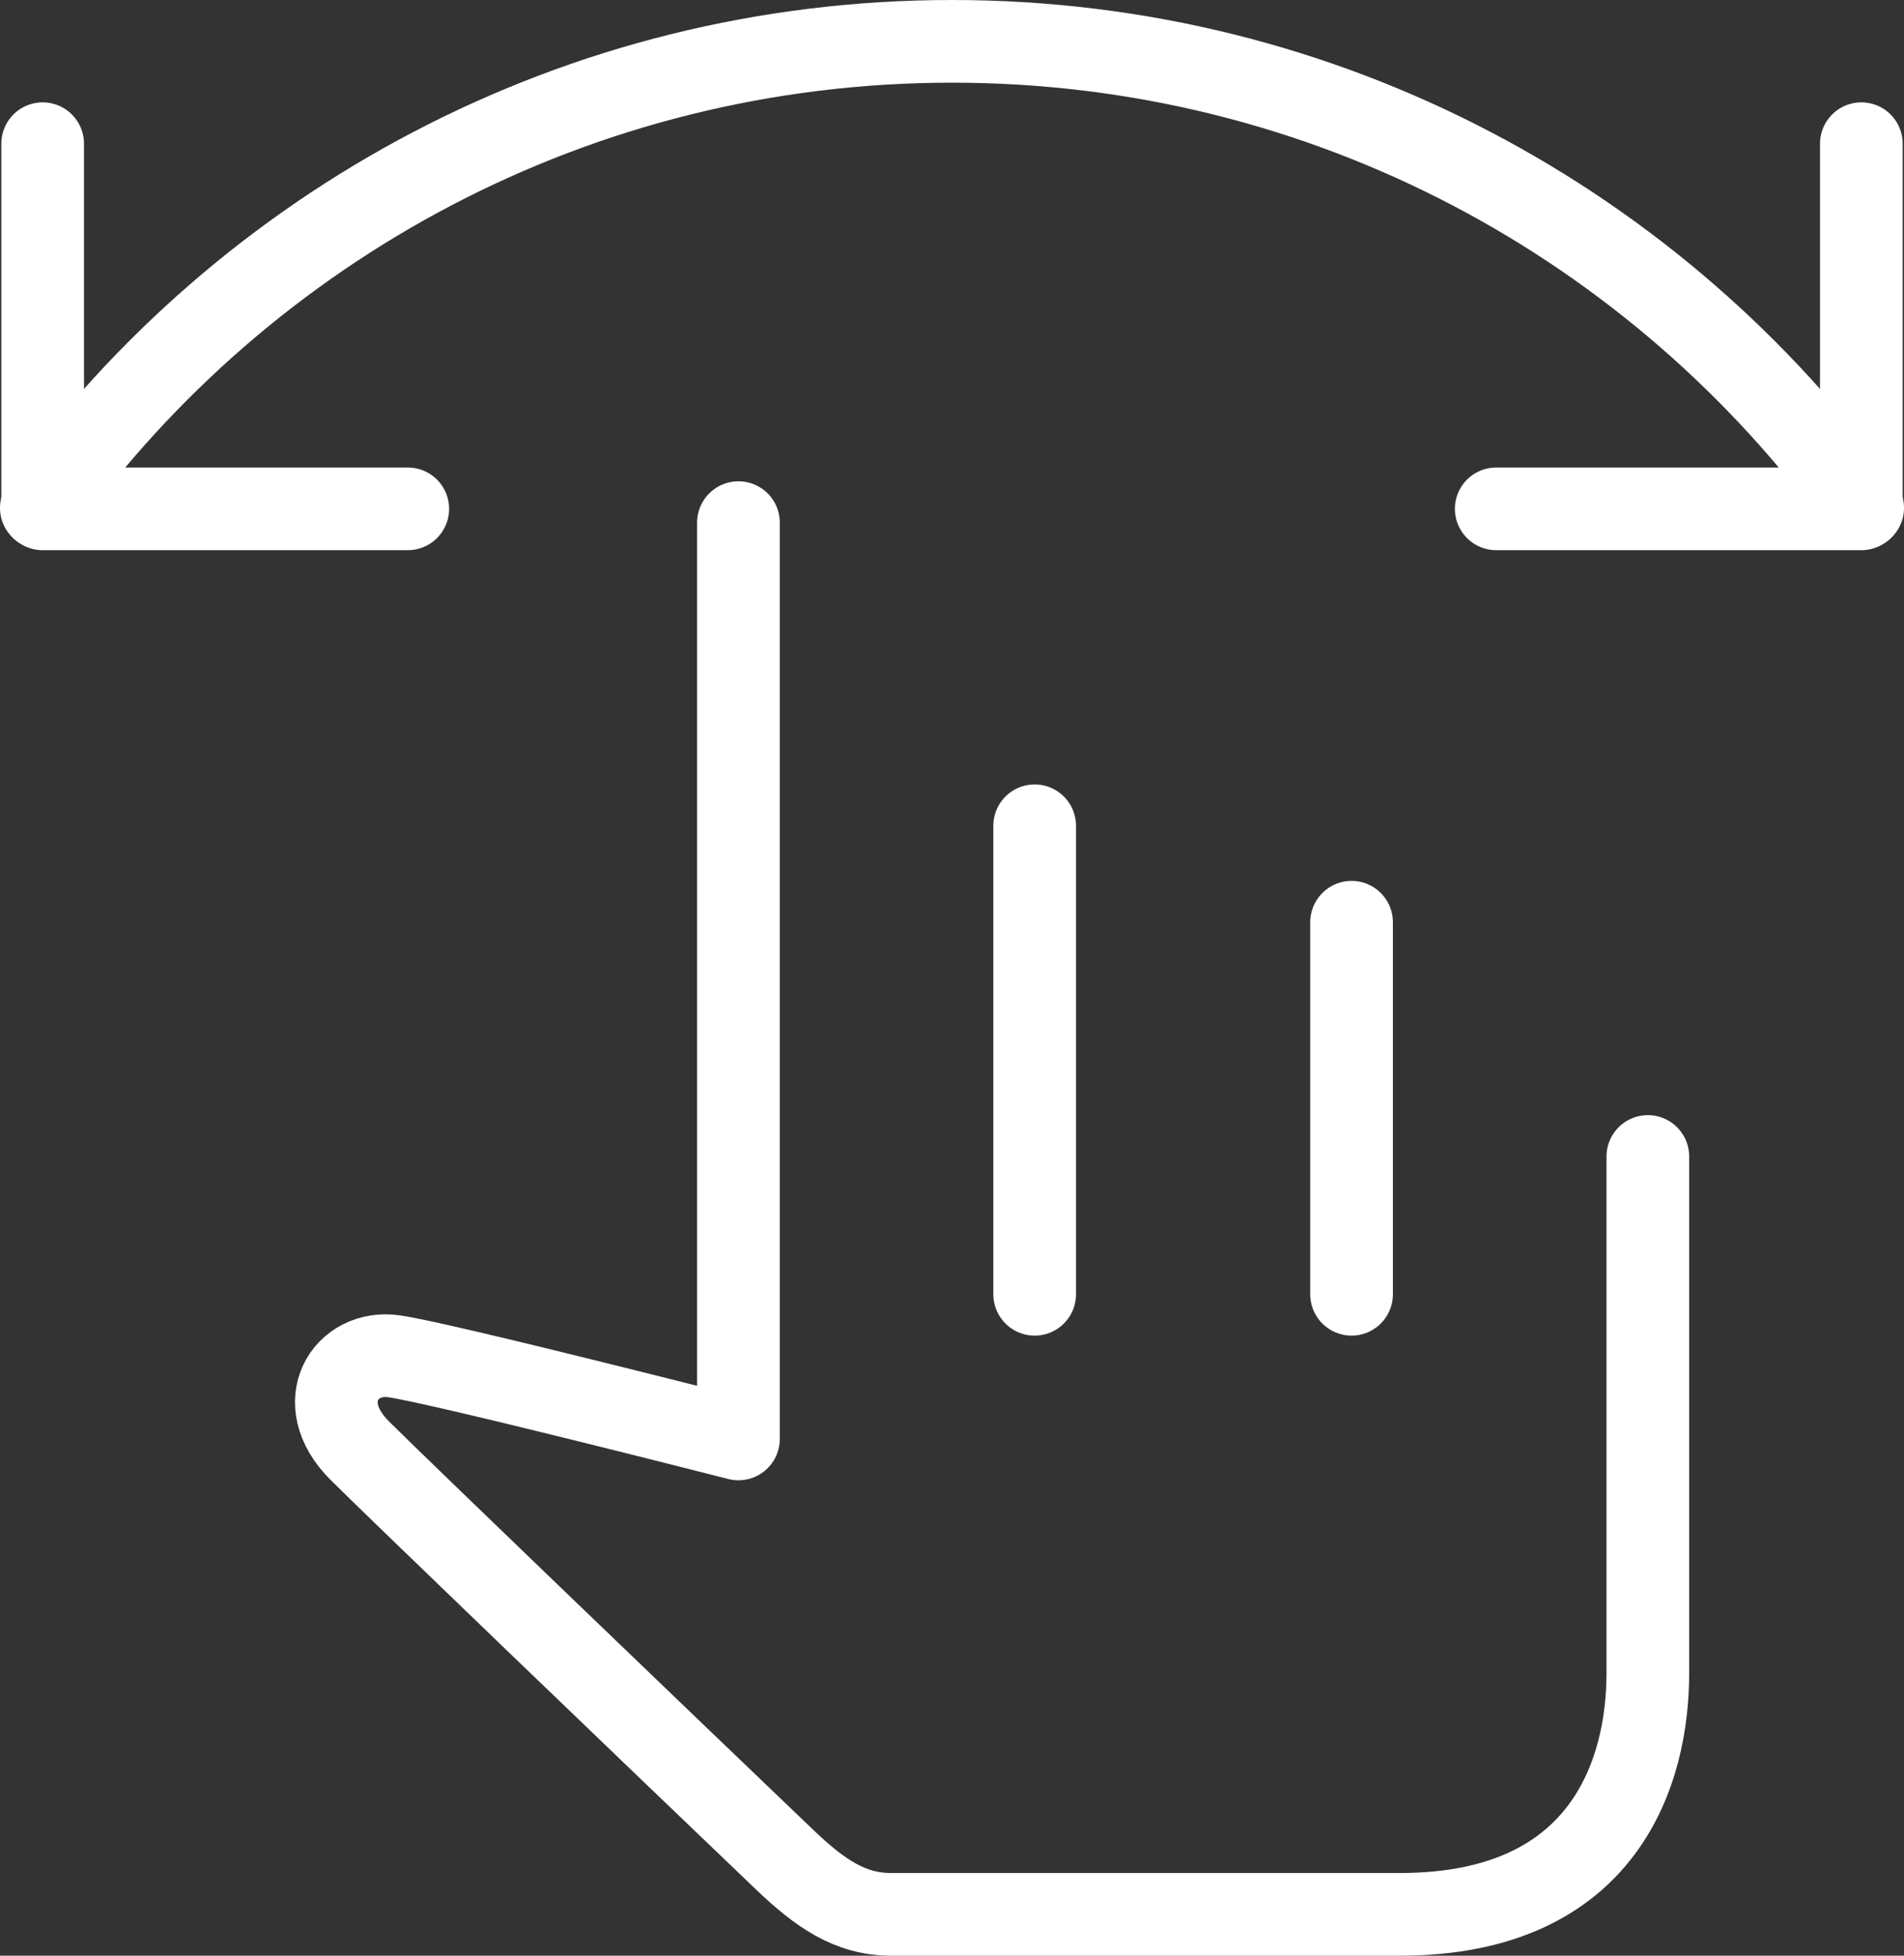 <?xml version="1.0" encoding="UTF-8"?>
<svg id="_レイヤー_1" data-name="レイヤー 1" xmlns="http://www.w3.org/2000/svg" viewBox="0 0 34.548 35.482">
  <rect x="0" y="0" width="34.548" height="35.482" fill="#333333" stroke="none"/>
  <defs>
    <style>
      .cls-1 {
        fill: none;
        stroke: #fff;
        stroke-linecap: round;
        stroke-linejoin: round;
        stroke-width: 1.5px;
      }
    </style>
  </defs>
  <path class="cls-1" d="m13.399,9.482v16.625s-5.375-1.375-6.25-1.5-1.5.833-.625,1.708c.685.685,5.415,5.227,7.711,7.423.638.61,1.188.994,1.932.994h9.233c3.75,0,4.5-2.625,4.5-4.375v-9.375"/>
  <line class="cls-1" x1="18.774" y1="23.482" x2="18.774" y2="14.982"/>
  <line class="cls-1" x1="24.524" y1="16.732" x2="24.524" y2="23.482"/>
  <polyline class="cls-1" points="7.399 9.232 .774 9.232 .774 2.607"/>
  <polyline class="cls-1" points="27.149 9.232 33.774 9.232 33.774 2.607"/>
  <path class="cls-1" d="m.75,9.215C4.446,4.088,10.47.75,17.274.75s12.827,3.338,16.524,8.465"/>
</svg>